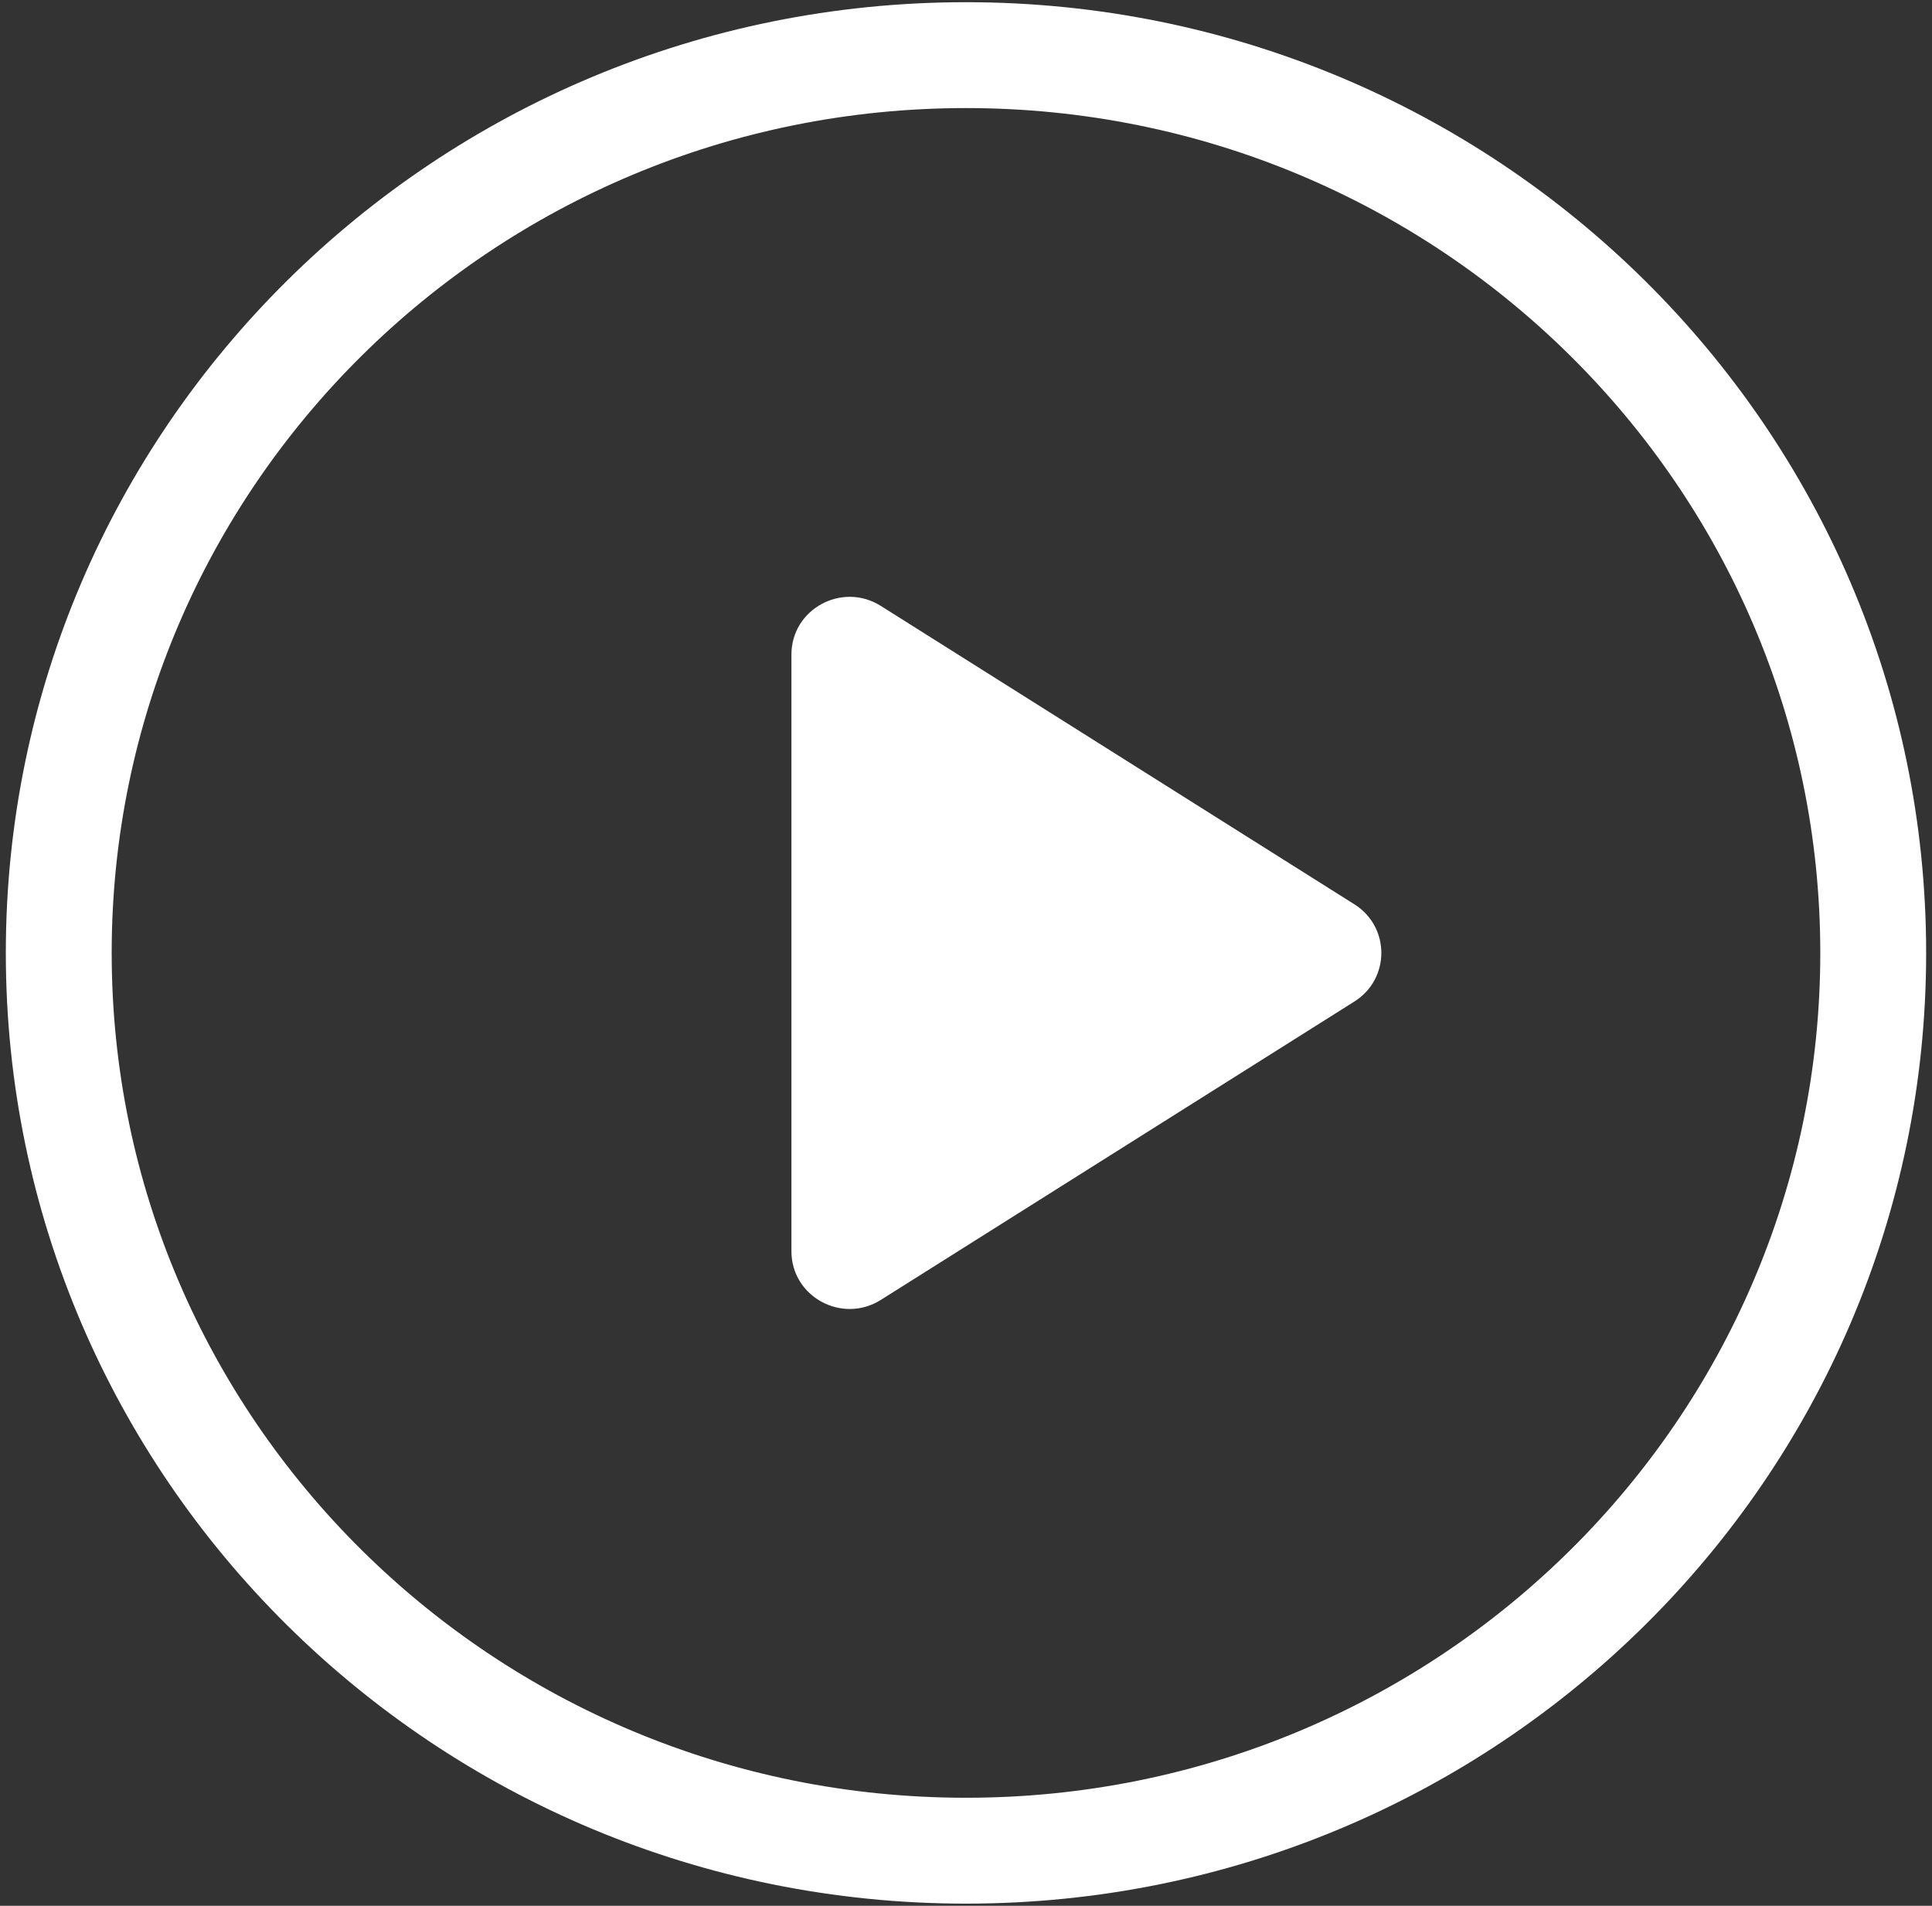 <svg width="73" height="72" viewBox="0 0 73 72" fill="none" xmlns="http://www.w3.org/2000/svg">
<rect x="0" y="0" width="73" height="72" fill="#333333" stroke="none"/>
<path fill-rule="evenodd" clip-rule="evenodd" d="M68.779 36C68.779 53.59 54.365 67.918 36.5 67.918C18.634 67.918 4.22 53.59 4.22 36C4.22 18.411 18.634 4.083 36.5 4.083C54.365 4.083 68.779 18.411 68.779 36ZM72.779 36C72.779 55.837 56.536 71.918 36.5 71.918C16.463 71.918 0.22 55.837 0.22 36C0.22 16.164 16.463 0.083 36.5 0.083C56.536 0.083 72.779 16.164 72.779 36ZM33.283 22.892L51.175 34.164C52.533 35.019 52.533 36.981 51.175 37.837L33.283 49.109C31.819 50.031 29.904 48.99 29.904 47.273V24.728C29.904 23.01 31.819 21.969 33.283 22.892Z" fill="white"/>
</svg>
